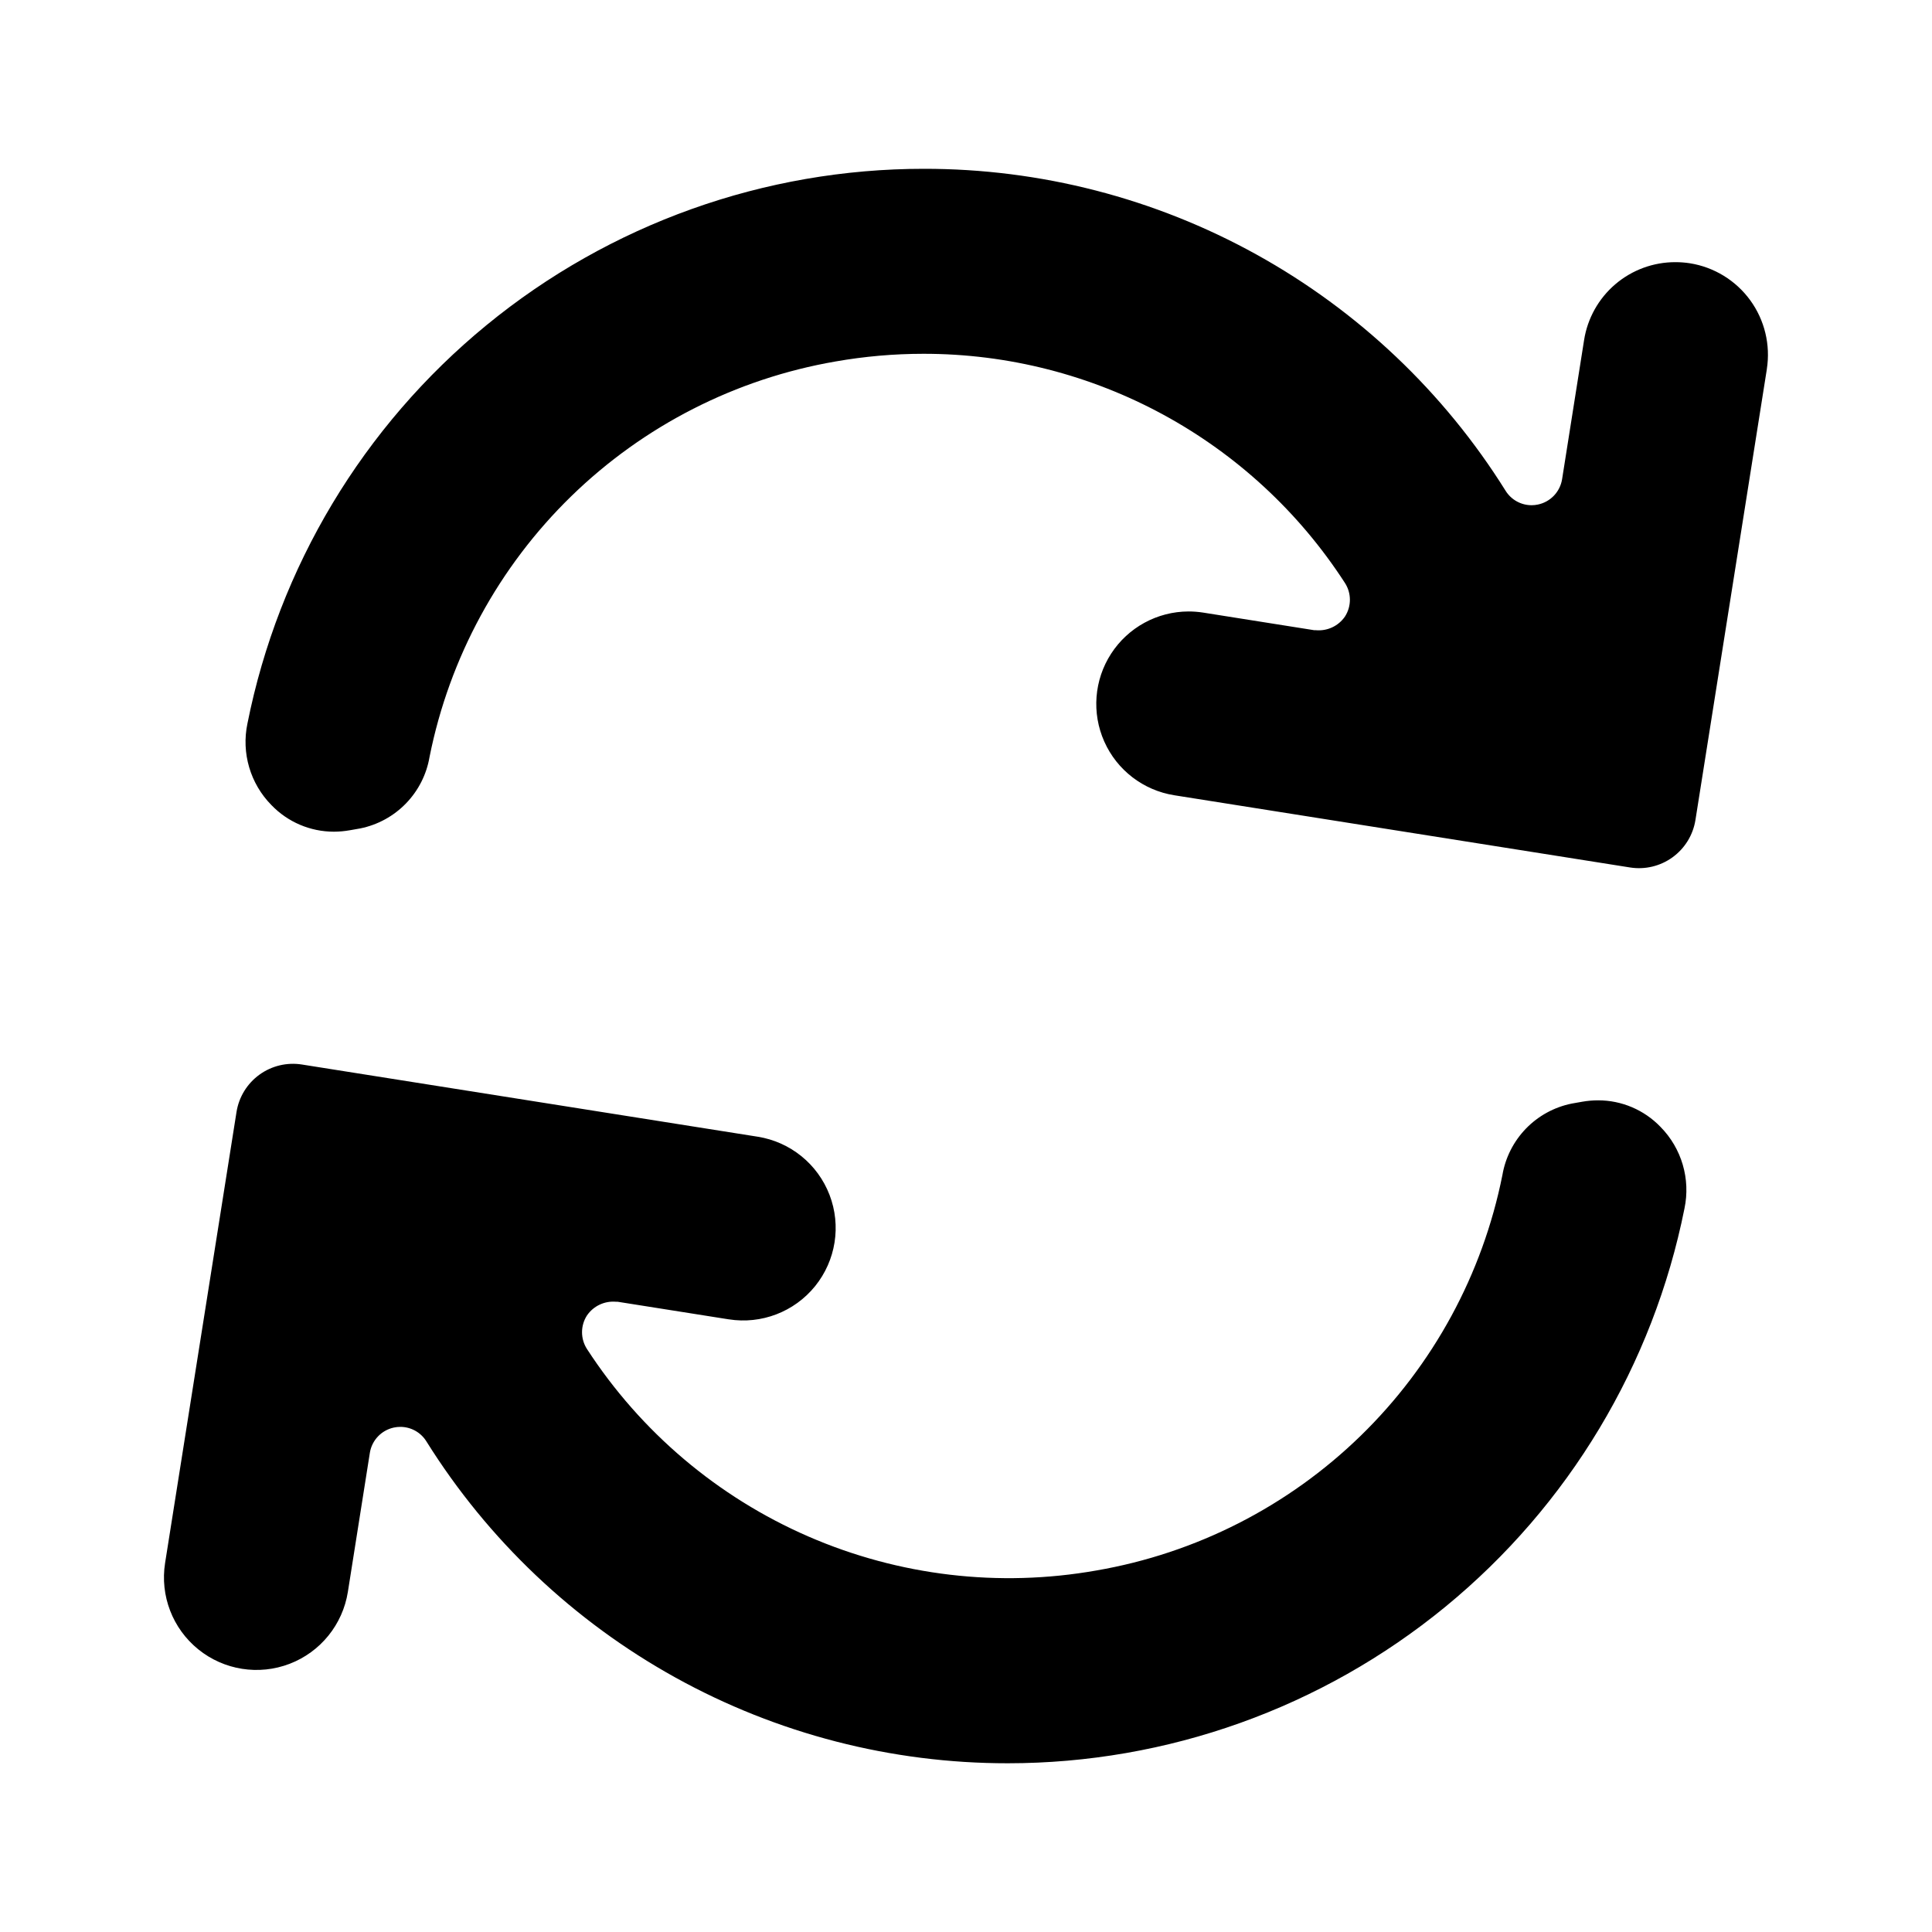 <?xml version="1.0" encoding="UTF-8"?>
<!-- Uploaded to: SVG Repo, www.svgrepo.com, Generator: SVG Repo Mixer Tools -->
<svg fill="#000000" width="800px" height="800px" version="1.1" viewBox="144 144 512 512" xmlns="http://www.w3.org/2000/svg">
 <path d="m612.24 241.79-18.93 119.51c-0.629 3.969-2.809 7.519-6.059 9.883-3.246 2.359-7.301 3.332-11.27 2.703l-120.79-19.137h0.004c-8.191-1.297-15.168-6.648-18.543-14.219-3.379-7.57-2.699-16.336 1.805-23.297 4.508-6.961 12.227-11.172 20.516-11.191 1.297 0 2.594 0.102 3.879 0.301l29.449 4.668h0.434c3.027 0.27 5.965-1.109 7.688-3.613 1.754-2.711 1.754-6.199 0-8.91-24.52-37.906-66.598-60.777-111.74-60.73-7.789 0.004-15.559 0.684-23.23 2.031-26.422 4.555-50.848 17.004-70.055 35.707-19.211 18.707-32.305 42.789-37.559 69.082-0.785 4.644-2.961 8.938-6.234 12.32-3.277 3.387-7.5 5.699-12.113 6.637l-2.809 0.496v-0.004c-1.391 0.25-2.801 0.375-4.211 0.379-6.246-0.004-12.219-2.551-16.543-7.055-5.606-5.688-7.992-13.805-6.352-21.617 8.273-41.461 30.664-78.77 63.355-105.57 32.691-26.805 73.664-41.445 115.94-41.43 30.82-0.031 61.145 7.785 88.109 22.715 26.969 14.93 49.688 36.48 66.023 62.617 1.484 2.379 4.09 3.824 6.894 3.82 0.559 0 1.113-0.059 1.66-0.176 3.324-0.691 5.875-3.363 6.414-6.719l5.824-36.84c0.898-5.773 3.84-11.035 8.285-14.828 4.449-3.793 10.105-5.867 15.949-5.848 1.277 0 2.551 0.098 3.812 0.293 6.418 1.023 12.164 4.547 15.988 9.801 3.82 5.254 5.402 11.809 4.402 18.227zm-44.715 193.81c-1.41 0-2.82 0.125-4.211 0.367l-2.809 0.496c-4.617 0.934-8.84 3.246-12.117 6.629-3.273 3.387-5.449 7.68-6.238 12.324-5.254 26.293-18.348 50.375-37.555 69.078-19.211 18.707-43.637 31.152-70.059 35.703-25.773 4.555-52.32 1.418-76.324-9.02s-44.402-27.711-58.652-49.668c-1.754-2.711-1.754-6.199 0-8.91 1.723-2.508 4.664-3.891 7.691-3.621h0.43l29.441 4.66 0.004-0.004c8.645 1.371 17.363-1.973 22.875-8.777 5.508-6.801 6.973-16.023 3.836-24.195-3.137-8.172-10.395-14.051-19.039-15.422l-120.79-19.133c-3.965-0.629-8.02 0.344-11.27 2.703s-5.43 5.914-6.059 9.883l-18.926 119.51c-1.371 8.652 1.98 17.379 8.793 22.887 6.809 5.512 16.039 6.973 24.219 3.832 8.176-3.141 14.055-10.406 15.426-19.059l5.824-36.84v-0.004c0.531-3.34 3.07-6.008 6.383-6.707 0.551-0.117 1.113-0.176 1.676-0.176 2.805-0.008 5.418 1.434 6.906 3.812 16.332 26.137 39.047 47.684 66.008 62.613 26.961 14.93 57.277 22.746 88.094 22.723 42.277-0.004 83.25-14.652 115.94-41.457 32.695-26.805 55.094-64.109 63.383-105.57 1.641-7.812-0.742-15.93-6.348-21.617-4.328-4.504-10.301-7.047-16.547-7.043z"/>
</svg>